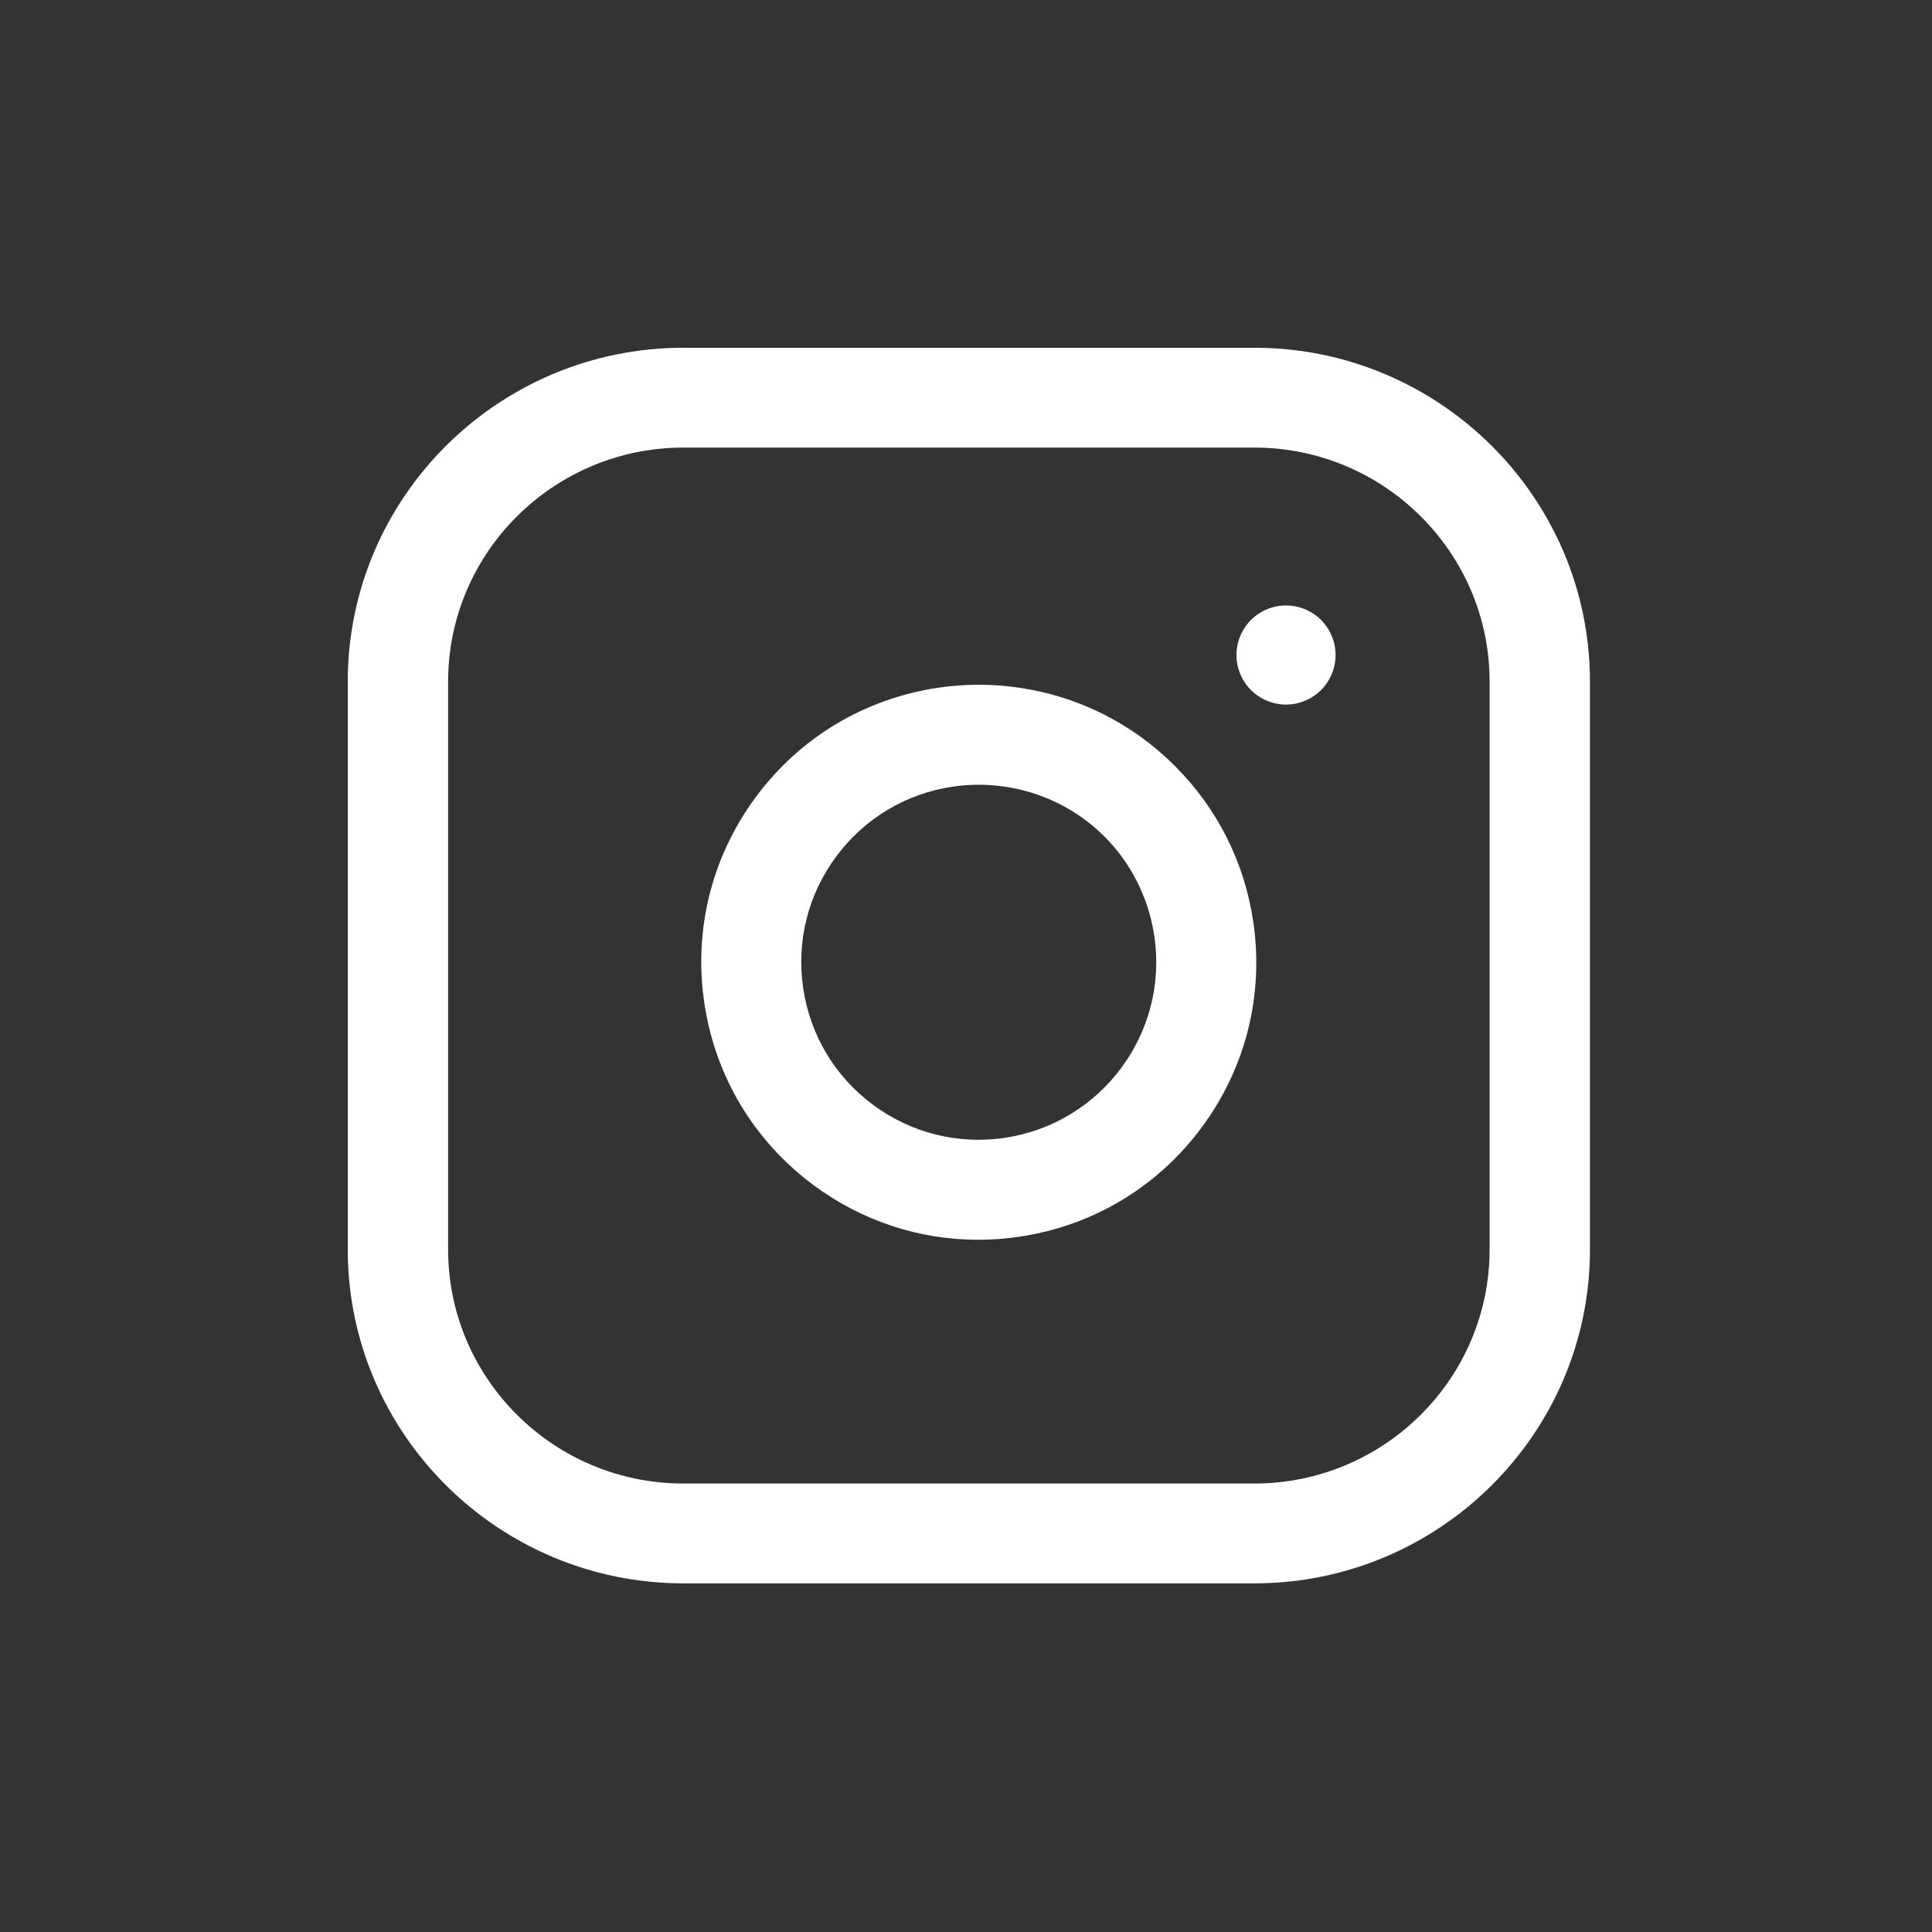 <?xml version="1.0" encoding="UTF-8"?> <svg xmlns="http://www.w3.org/2000/svg" xmlns:xlink="http://www.w3.org/1999/xlink" width="250px" height="250px" viewBox="0 0 250 250"><rect x="0" y="0" width="250" height="250" fill="#333333" stroke="none"/> <!-- Generator: Sketch 57.1 (83088) - https://sketch.com --> <title>insta</title> <desc>Created with Sketch.</desc> <g id="Page-1" stroke="none" stroke-width="1" fill="none" fill-rule="evenodd"> <g id="Artboard-Copy-7" transform="translate(-650, -416)" fill="#FFFFFF" fill-rule="nonzero"> <g id="Group-4-Copy" transform="translate(650, 416)"> <g id="instagram-(4)" transform="translate(45, 45)"> <path d="M117.308,0 L43.432,0 C19.483,0 0,19.38 0,43.2 L0,116.685 C0,140.505 19.483,159.885 43.432,159.885 L117.308,159.885 C141.257,159.885 160.74,140.505 160.74,116.685 L160.74,43.2 C160.74,19.38 141.257,0 117.308,0 Z M147.754,116.685 C147.754,133.383 134.096,146.968 117.308,146.968 L43.432,146.968 C26.644,146.968 12.986,133.383 12.986,116.685 L12.986,43.2 C12.986,26.502 26.644,12.917 43.432,12.917 L117.308,12.917 C134.096,12.917 147.754,26.502 147.754,43.2 L147.754,116.685 L147.754,116.685 Z" id="Shape"></path> <path d="M117.167,74.245 C116.029,66.568 112.526,59.61 107.039,54.122 C101.552,48.635 94.595,45.132 86.919,43.994 C83.424,43.475 79.881,43.475 76.386,43.994 C66.9,45.401 58.529,50.418 52.816,58.121 C47.103,65.824 44.731,75.292 46.138,84.779 C47.545,94.266 52.562,102.637 60.264,108.351 C66.517,112.989 73.932,115.425 81.577,115.425 C83.349,115.425 85.134,115.294 86.919,115.029 C96.405,113.622 104.775,108.605 110.488,100.902 C116.202,93.199 118.574,83.732 117.167,74.245 Z M85.021,102.233 C78.953,103.134 72.897,101.616 67.97,97.961 C63.043,94.306 59.834,88.95 58.934,82.881 C58.034,76.812 59.551,70.756 63.206,65.828 C66.861,60.9 72.215,57.691 78.284,56.791 C79.401,56.625 80.527,56.542 81.652,56.542 C82.778,56.542 83.903,56.625 85.021,56.791 C95.1,58.286 102.876,66.062 104.371,76.143 C106.229,88.671 97.549,100.375 85.021,102.233 Z" id="Shape"></path> <path d="M125.944,35.223 C124.75,34.029 123.097,33.345 121.41,33.345 C119.723,33.345 118.07,34.029 116.876,35.223 C115.682,36.417 114.998,38.067 114.998,39.758 C114.998,41.448 115.682,43.098 116.876,44.292 C118.07,45.486 119.723,46.17 121.41,46.17 C123.097,46.17 124.75,45.486 125.944,44.292 C127.138,43.098 127.823,41.445 127.823,39.758 C127.823,38.07 127.138,36.417 125.944,35.223 Z" id="Path"></path> </g> </g> </g> </g> </svg> 